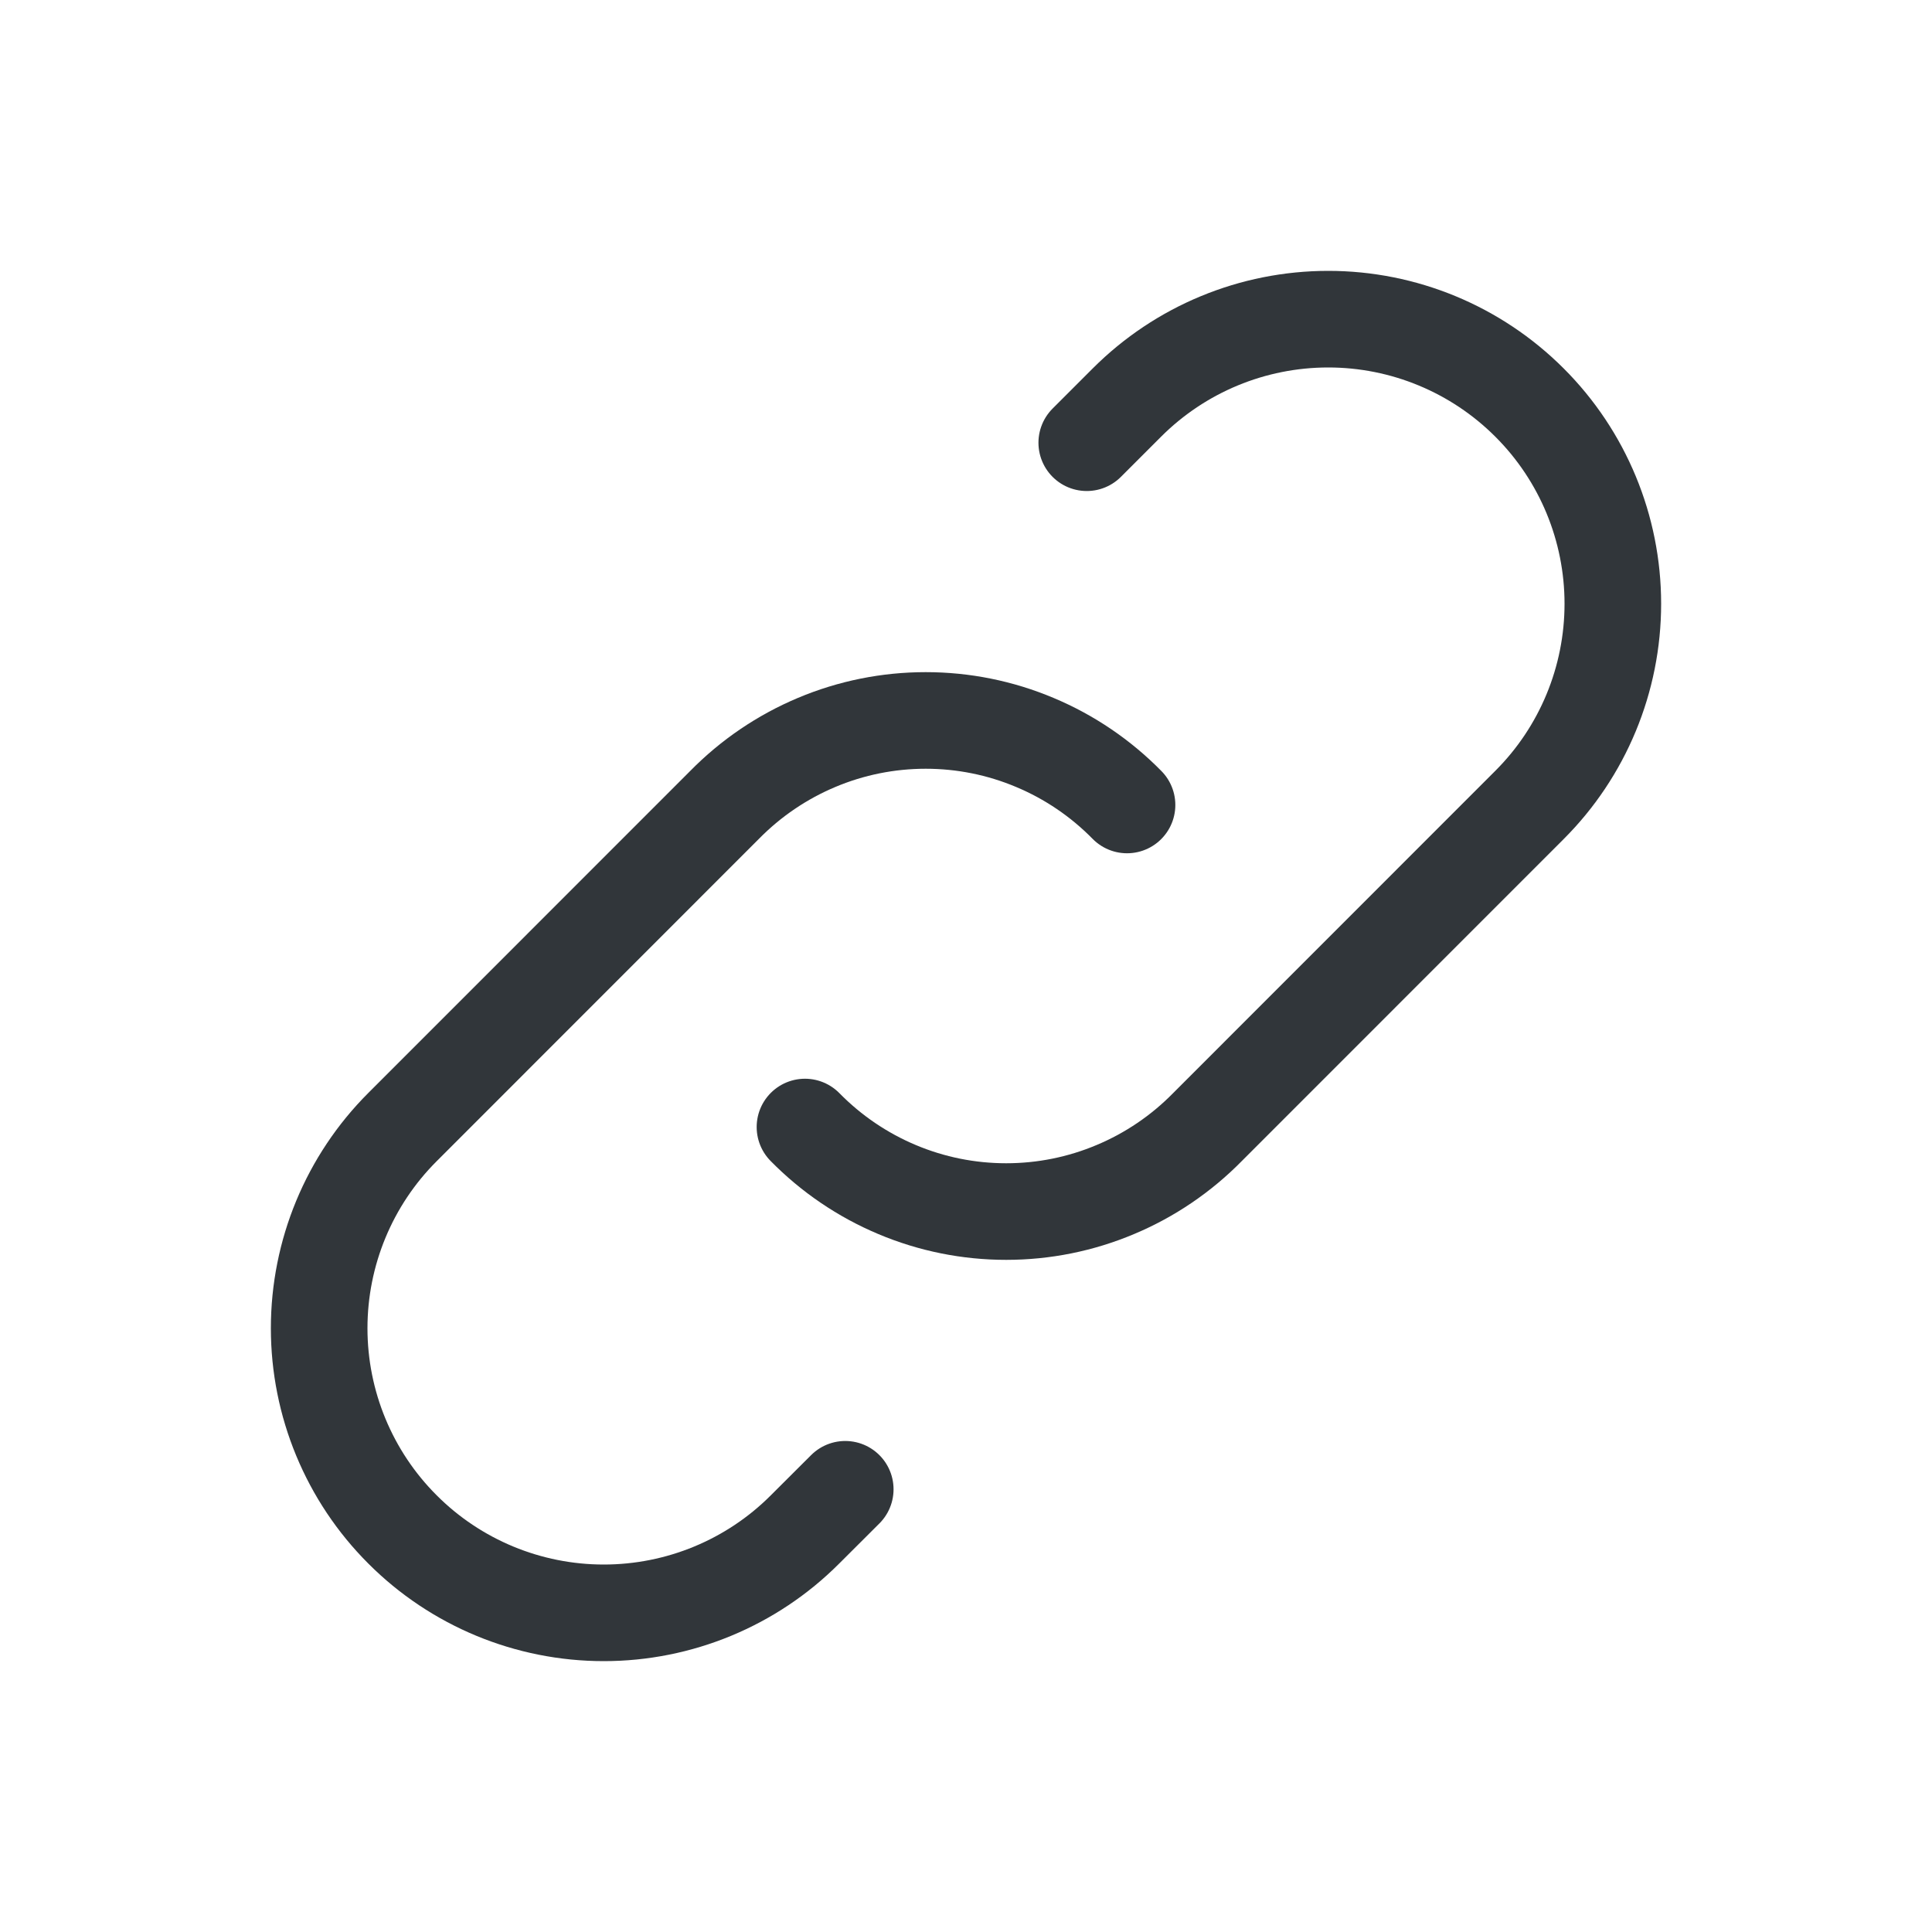 <svg width="20" height="20" viewBox="0 0 20 20" fill="none" xmlns="http://www.w3.org/2000/svg">
<g clipPath="url(#clip0_1_53402)">
<path d="M8.333 11.667C8.605 11.944 8.929 12.164 9.286 12.314C9.644 12.465 10.028 12.542 10.416 12.542C10.804 12.542 11.188 12.465 11.546 12.314C11.904 12.164 12.228 11.944 12.5 11.667L15.833 8.333C16.386 7.781 16.696 7.031 16.696 6.25C16.696 5.469 16.386 4.719 15.833 4.167C15.28 3.614 14.531 3.304 13.75 3.304C12.968 3.304 12.219 3.614 11.666 4.167L11.25 4.583" stroke="#31363A" stroke-linecap="round" stroke-linejoin="round"/>
<path d="M11.667 8.333C11.395 8.056 11.071 7.836 10.713 7.686C10.355 7.535 9.971 7.458 9.583 7.458C9.195 7.458 8.811 7.535 8.453 7.686C8.096 7.836 7.772 8.056 7.5 8.333L4.167 11.667C3.614 12.219 3.304 12.969 3.304 13.75C3.304 14.531 3.614 15.281 4.167 15.833C4.719 16.386 5.469 16.696 6.25 16.696C7.031 16.696 7.781 16.386 8.333 15.833L8.75 15.417" stroke="#31363A" stroke-linecap="round" stroke-linejoin="round"/>
</g>
<defs>
<clipPath id="clip0_1_53402">
<rect width="20" height="20" fill="white"/>
</clipPath>
</defs>
</svg>
